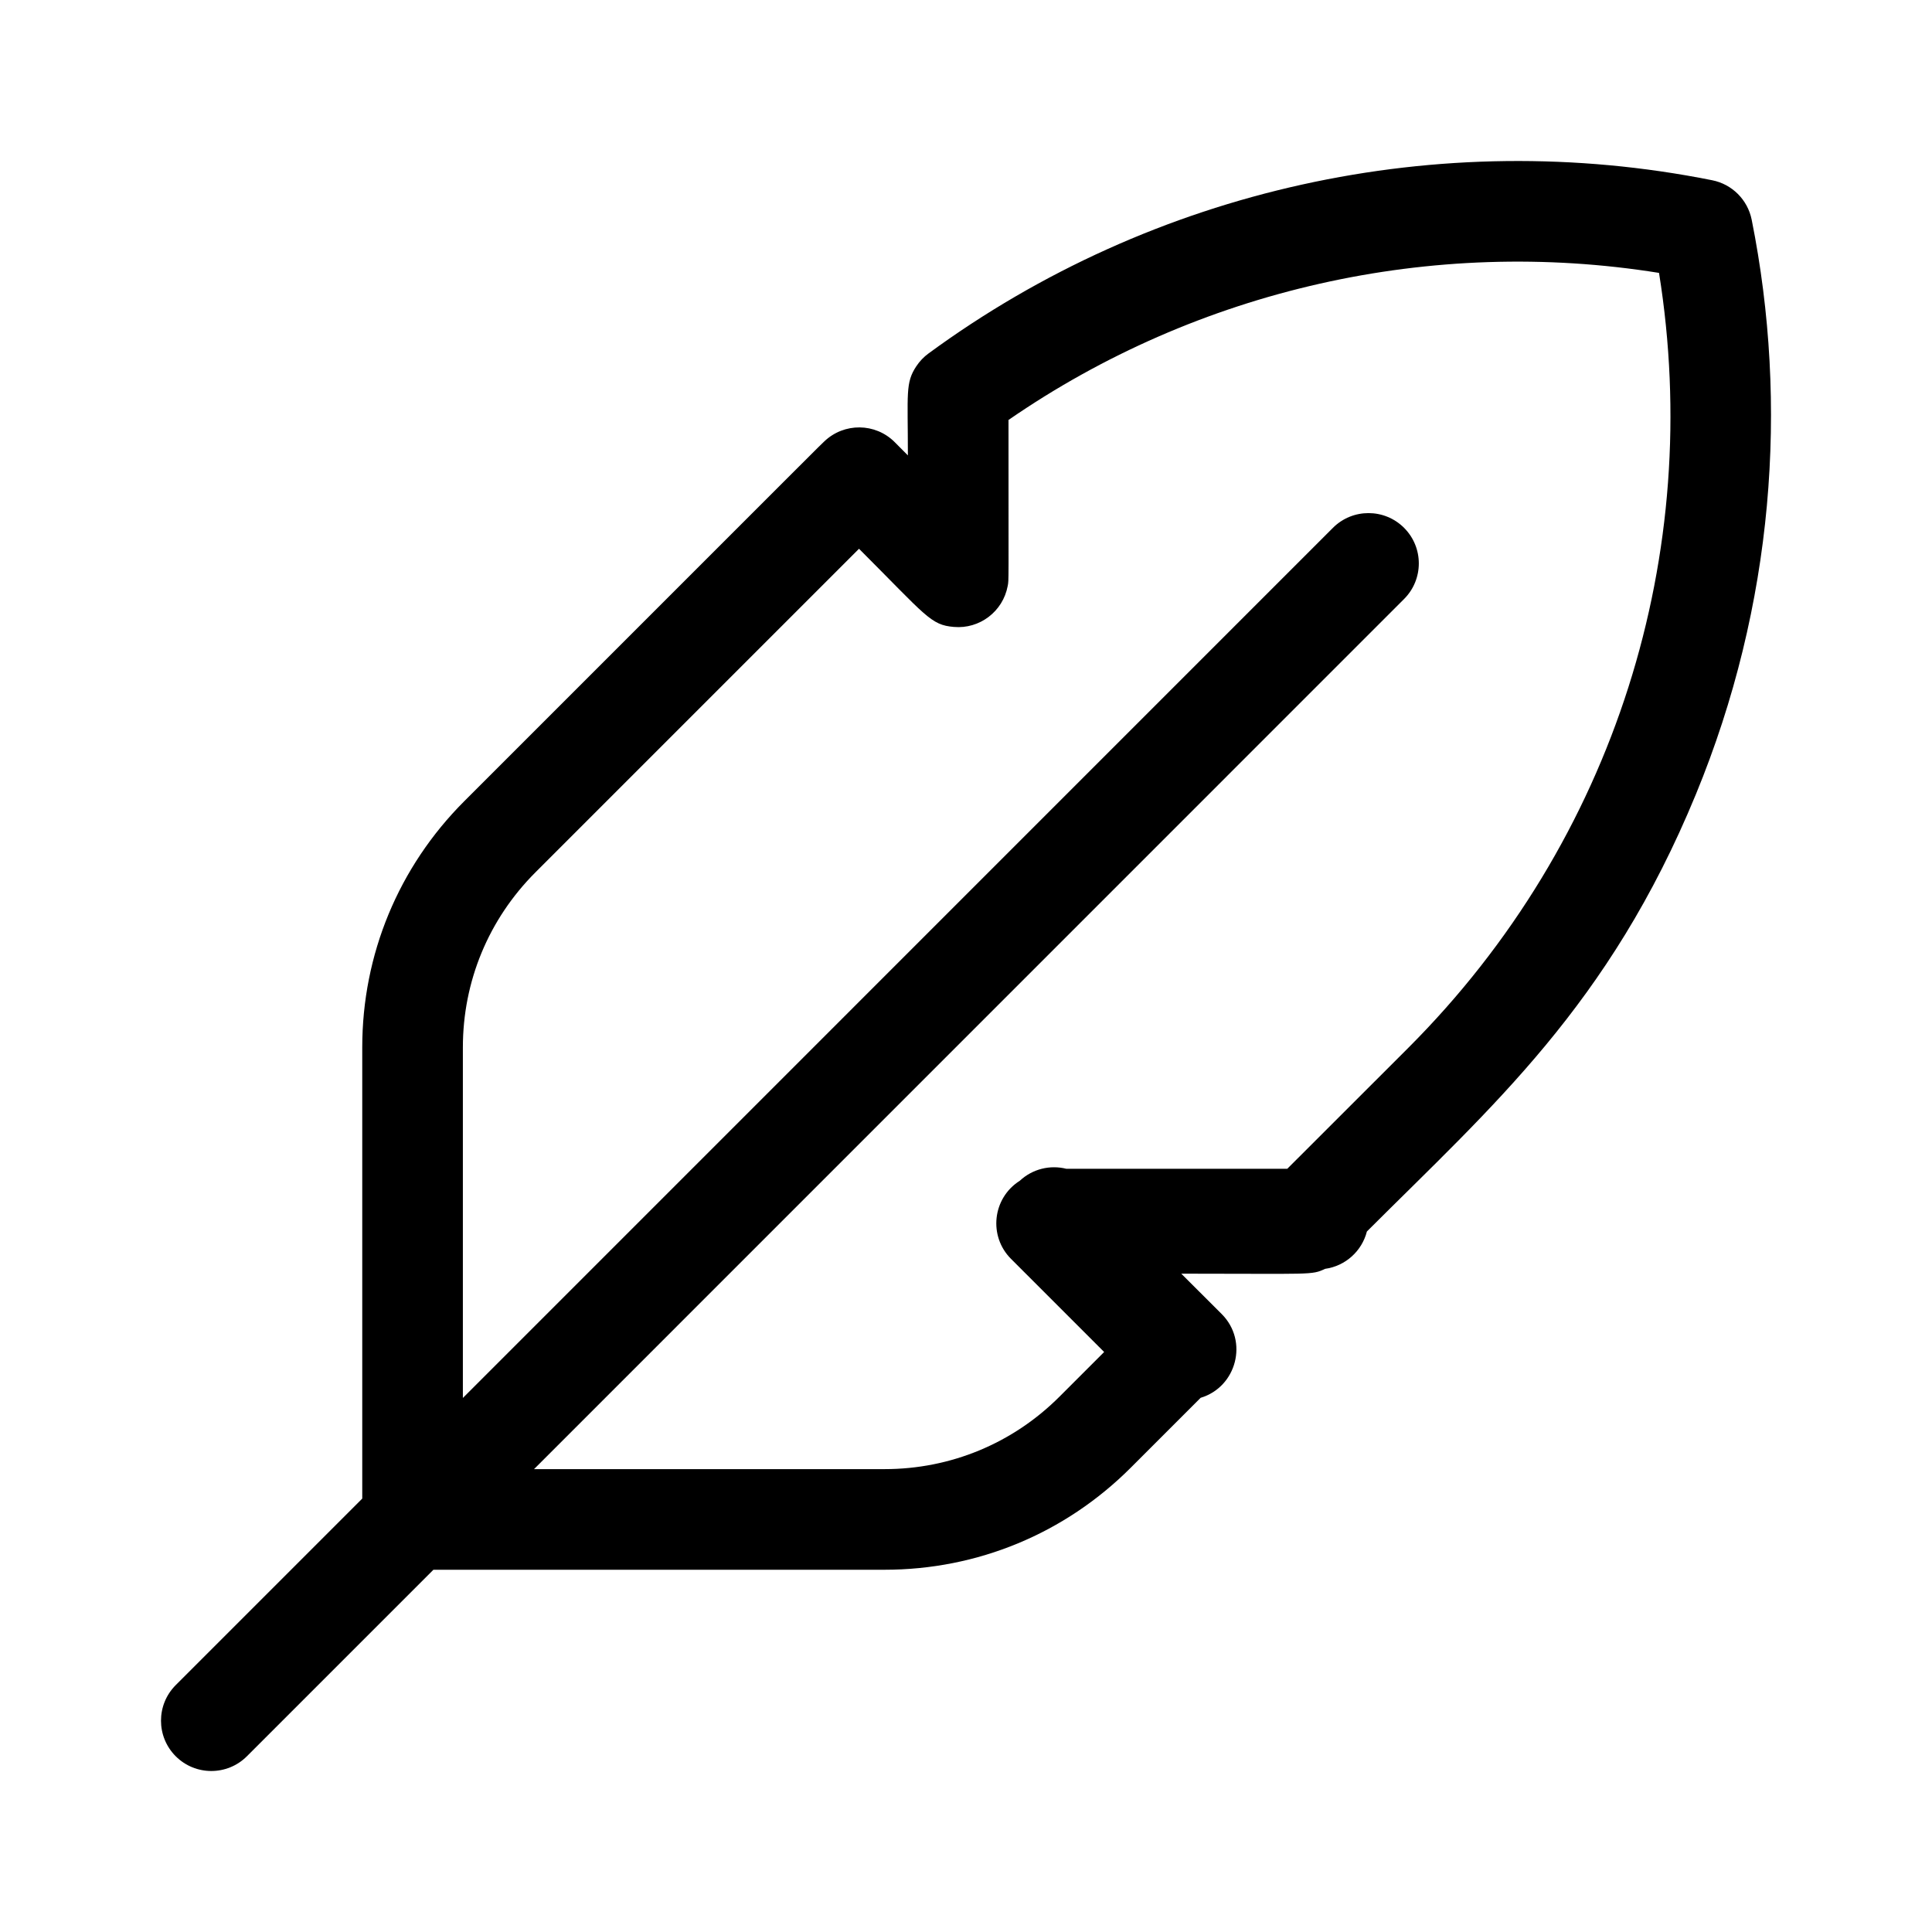 <svg width="24" height="24" viewBox="0 0 24 24" fill="none" xmlns="http://www.w3.org/2000/svg">
<path d="M21.76 2.729C21.71 2.482 21.517 2.288 21.269 2.239C17.874 1.56 14.325 2.344 11.534 4.391C11.476 4.433 11.423 4.489 11.384 4.548C11.245 4.756 11.278 4.883 11.278 5.657L11.114 5.492C10.874 5.252 10.486 5.248 10.24 5.483C10.158 5.561 10.468 5.252 5.766 9.954C4.95 10.771 4.5 11.857 4.5 13.011V18.616L2.183 20.933C1.939 21.177 1.939 21.573 2.183 21.817C2.427 22.061 2.823 22.061 3.067 21.817L5.384 19.5H10.988C12.143 19.5 13.228 19.05 14.045 18.234L14.915 17.364C15.361 17.23 15.513 16.66 15.176 16.323L14.674 15.822C16.311 15.822 16.29 15.842 16.461 15.762C16.714 15.727 16.918 15.541 16.98 15.298C18.538 13.741 19.987 12.489 21.067 9.867C22.035 7.516 22.22 5.029 21.76 2.729ZM17.494 13.017L15.991 14.519H13.246C13.046 14.469 12.828 14.519 12.668 14.668C12.327 14.884 12.278 15.357 12.559 15.638L13.716 16.795L13.161 17.35C12.581 17.93 11.809 18.25 10.988 18.25H6.634L17.442 7.441C17.686 7.197 17.686 6.801 17.442 6.557C17.198 6.313 16.802 6.313 16.558 6.557L5.75 17.366V13.011C5.75 12.19 6.07 11.419 6.65 10.838L10.671 6.817C11.512 7.658 11.56 7.764 11.85 7.788C12.168 7.816 12.459 7.597 12.518 7.279C12.533 7.195 12.528 7.321 12.528 5.217C14.881 3.593 17.787 2.937 20.609 3.39C21.166 6.862 20.076 10.434 17.494 13.017Z" fill="black"/>
</svg>

